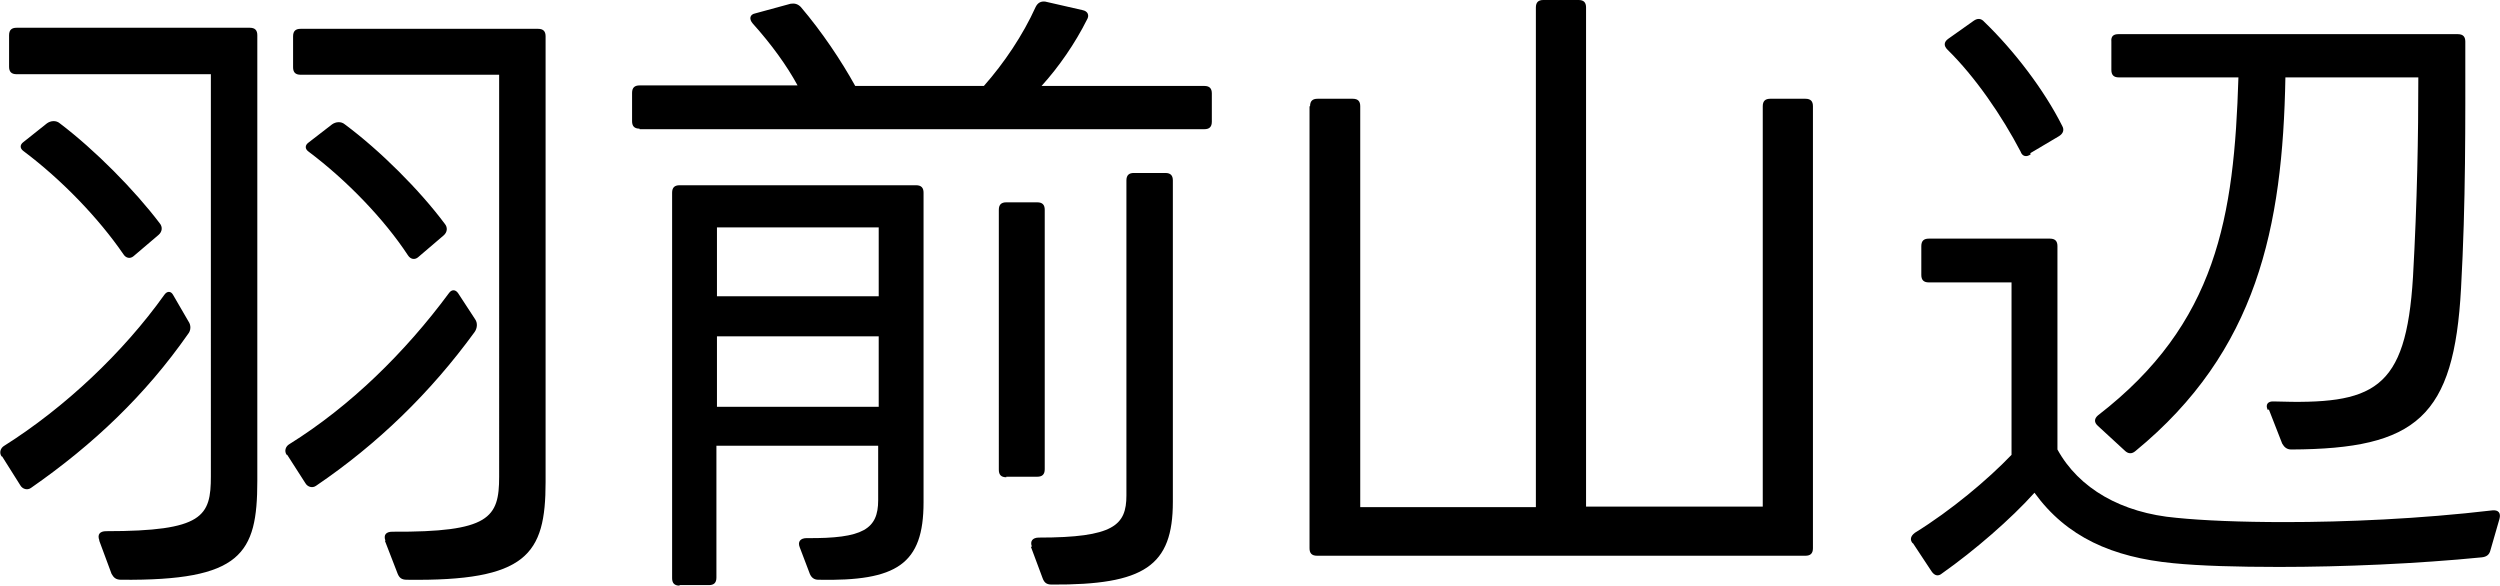 <?xml version="1.0" encoding="UTF-8"?>
<svg id="_レイヤー_2" data-name="レイヤー 2" xmlns="http://www.w3.org/2000/svg" viewBox="0 0 46.83 10.97">
  <g id="_レイヤー_8" data-name="レイヤー 8">
    <g>
      <path d="M.03,8.55c-.05-.07-.02-.16.05-.2,1.14-.72,2.23-1.75,3-2.83.05-.07.12-.07.16,0l.29.5c.05.07.05.17-.01.24-.79,1.13-1.76,2.06-2.94,2.88-.07.05-.16.02-.2-.05l-.34-.54ZM1.86,10.12c-.04-.11.01-.17.13-.17,1.82,0,1.96-.28,1.96-1.03V1.39H.31c-.1,0-.14-.05-.14-.14v-.59c0-.1.05-.14.14-.14h4.37c.1,0,.14.05.14.14v8.35c0,1.37-.3,1.87-2.55,1.85-.1,0-.14-.04-.18-.11l-.23-.62ZM2.5,4.8c-.06.05-.14.04-.19-.04-.46-.67-1.15-1.39-1.87-1.93-.07-.05-.07-.12,0-.17l.44-.35c.07-.05.17-.06.24,0,.66.5,1.4,1.25,1.87,1.87.06.07.05.16-.02.22l-.47.4ZM5.37,8.52c-.05-.07-.02-.16.05-.2,1.14-.71,2.17-1.72,2.99-2.83.05-.07.12-.07.17,0l.32.49c.05.07.04.17-.01.24-.83,1.14-1.82,2.1-2.97,2.88-.07.05-.16.02-.2-.05l-.34-.53ZM7.22,10.13c-.04-.11.01-.17.13-.17,1.82.01,2-.26,2-1.03V1.4h-3.72c-.1,0-.14-.05-.14-.14v-.58c0-.1.05-.14.14-.14h4.45c.1,0,.14.05.14.14v8.35c0,1.36-.35,1.86-2.6,1.83-.1,0-.14-.04-.17-.11l-.24-.62ZM7.83,4.82c-.06.05-.14.04-.19-.04-.44-.67-1.14-1.4-1.86-1.94-.07-.05-.07-.12,0-.17l.44-.34c.07-.05.17-.06.24,0,.66.49,1.4,1.23,1.87,1.86.06.07.05.16-.02.22l-.48.41Z"/>
      <path d="M11.98,2.41c-.1,0-.14-.05-.14-.14v-.53c0-.1.05-.14.14-.14h2.96c-.2-.37-.49-.77-.84-1.16-.07-.08-.06-.17.05-.19l.66-.18c.07-.01.13,0,.19.06.4.47.76,1.01,1.02,1.48h2.41c.38-.43.73-.95.97-1.48.04-.08.1-.11.18-.1l.7.16c.1.02.13.1.08.18-.22.44-.53.89-.85,1.24h3.05c.1,0,.14.05.14.14v.53c0,.1-.05.14-.14.14h-10.58ZM12.73,10.97c-.1,0-.14-.05-.14-.14V3.61c0-.1.05-.14.14-.14h4.43c.1,0,.14.05.14.14v5.8c0,1.16-.5,1.48-1.97,1.45-.08,0-.13-.04-.16-.11l-.19-.5c-.04-.1.01-.17.13-.17,1.06.01,1.34-.17,1.34-.71v-1.02h-3.03v2.47c0,.1-.05.14-.14.14h-.55ZM16.46,5.55v-1.29h-3.03v1.29h3.03ZM16.46,7.62v-1.32h-3.03v1.32h3.03ZM18.85,8.94c-.1,0-.14-.05-.14-.14V3.93c0-.1.05-.14.14-.14h.58c.1,0,.14.05.14.14v4.86c0,.1-.05.14-.14.14h-.58ZM19.33,10.24c-.04-.1.01-.17.13-.17,1.4,0,1.64-.23,1.64-.79V3.38c0-.1.05-.14.14-.14h.59c.1,0,.14.05.14.14v6.02c0,1.2-.53,1.56-2.27,1.55-.1,0-.14-.04-.17-.12l-.22-.59Z"/>
      <path d="M24.54,1.99c0-.1.05-.14.14-.14h.66c.1,0,.14.05.14.14v7.51h3.29V.14c0-.1.05-.14.14-.14h.66c.1,0,.14.05.14.14v9.35h3.31V1.99c0-.1.05-.14.14-.14h.66c.1,0,.14.05.14.14v8.28c0,.1-.05.14-.14.14h-9.15c-.1,0-.14-.05-.14-.14V1.99Z"/>
      <path d="M35.83,10.18c-.06-.07-.04-.14.04-.2.68-.42,1.37-1,1.81-1.46v-3.23s-1.55,0-1.55,0c-.1,0-.14-.05-.14-.14v-.54c0-.1.05-.14.14-.14h2.27c.1,0,.14.05.14.14v3.81c.4.73,1.2,1.19,2.23,1.28.49.05,1.2.08,2.03.08,1.14,0,2.53-.06,3.89-.22.11-.01.16.05.13.16l-.17.59c-.02.08-.07.12-.16.13-1.21.12-2.6.18-3.8.18-.78,0-1.48-.02-1.98-.07-1.14-.11-2-.49-2.6-1.32-.44.49-1.12,1.08-1.73,1.51-.07.06-.14.05-.2-.04l-.35-.53ZM38.04,2.89c-.08.06-.16.04-.19-.05-.35-.67-.85-1.4-1.37-1.91-.07-.07-.07-.14.01-.2l.48-.34c.07-.05.14-.05.2.02.55.53,1.12,1.27,1.46,1.95.04.07.02.14-.06.19l-.54.32ZM42.48,7.68c-.05-.1,0-.17.12-.16,1.86.06,2.47-.19,2.6-2.33.08-1.43.1-2.65.1-3.74h-2.49c-.05,2.81-.53,5.13-2.81,7-.07.06-.14.05-.2-.01l-.5-.46c-.08-.07-.07-.14,0-.2,2.23-1.72,2.55-3.72,2.63-6.33h-2.24c-.1,0-.14-.05-.14-.14v-.53c-.01-.1.04-.14.13-.14h6.36c.1,0,.14.05.14.14,0,1.56.01,2.99-.08,4.62-.13,2.41-.83,3.01-3.18,3.02-.08,0-.13-.04-.17-.11l-.25-.64Z"/>
    </g>
  </g>
</svg>